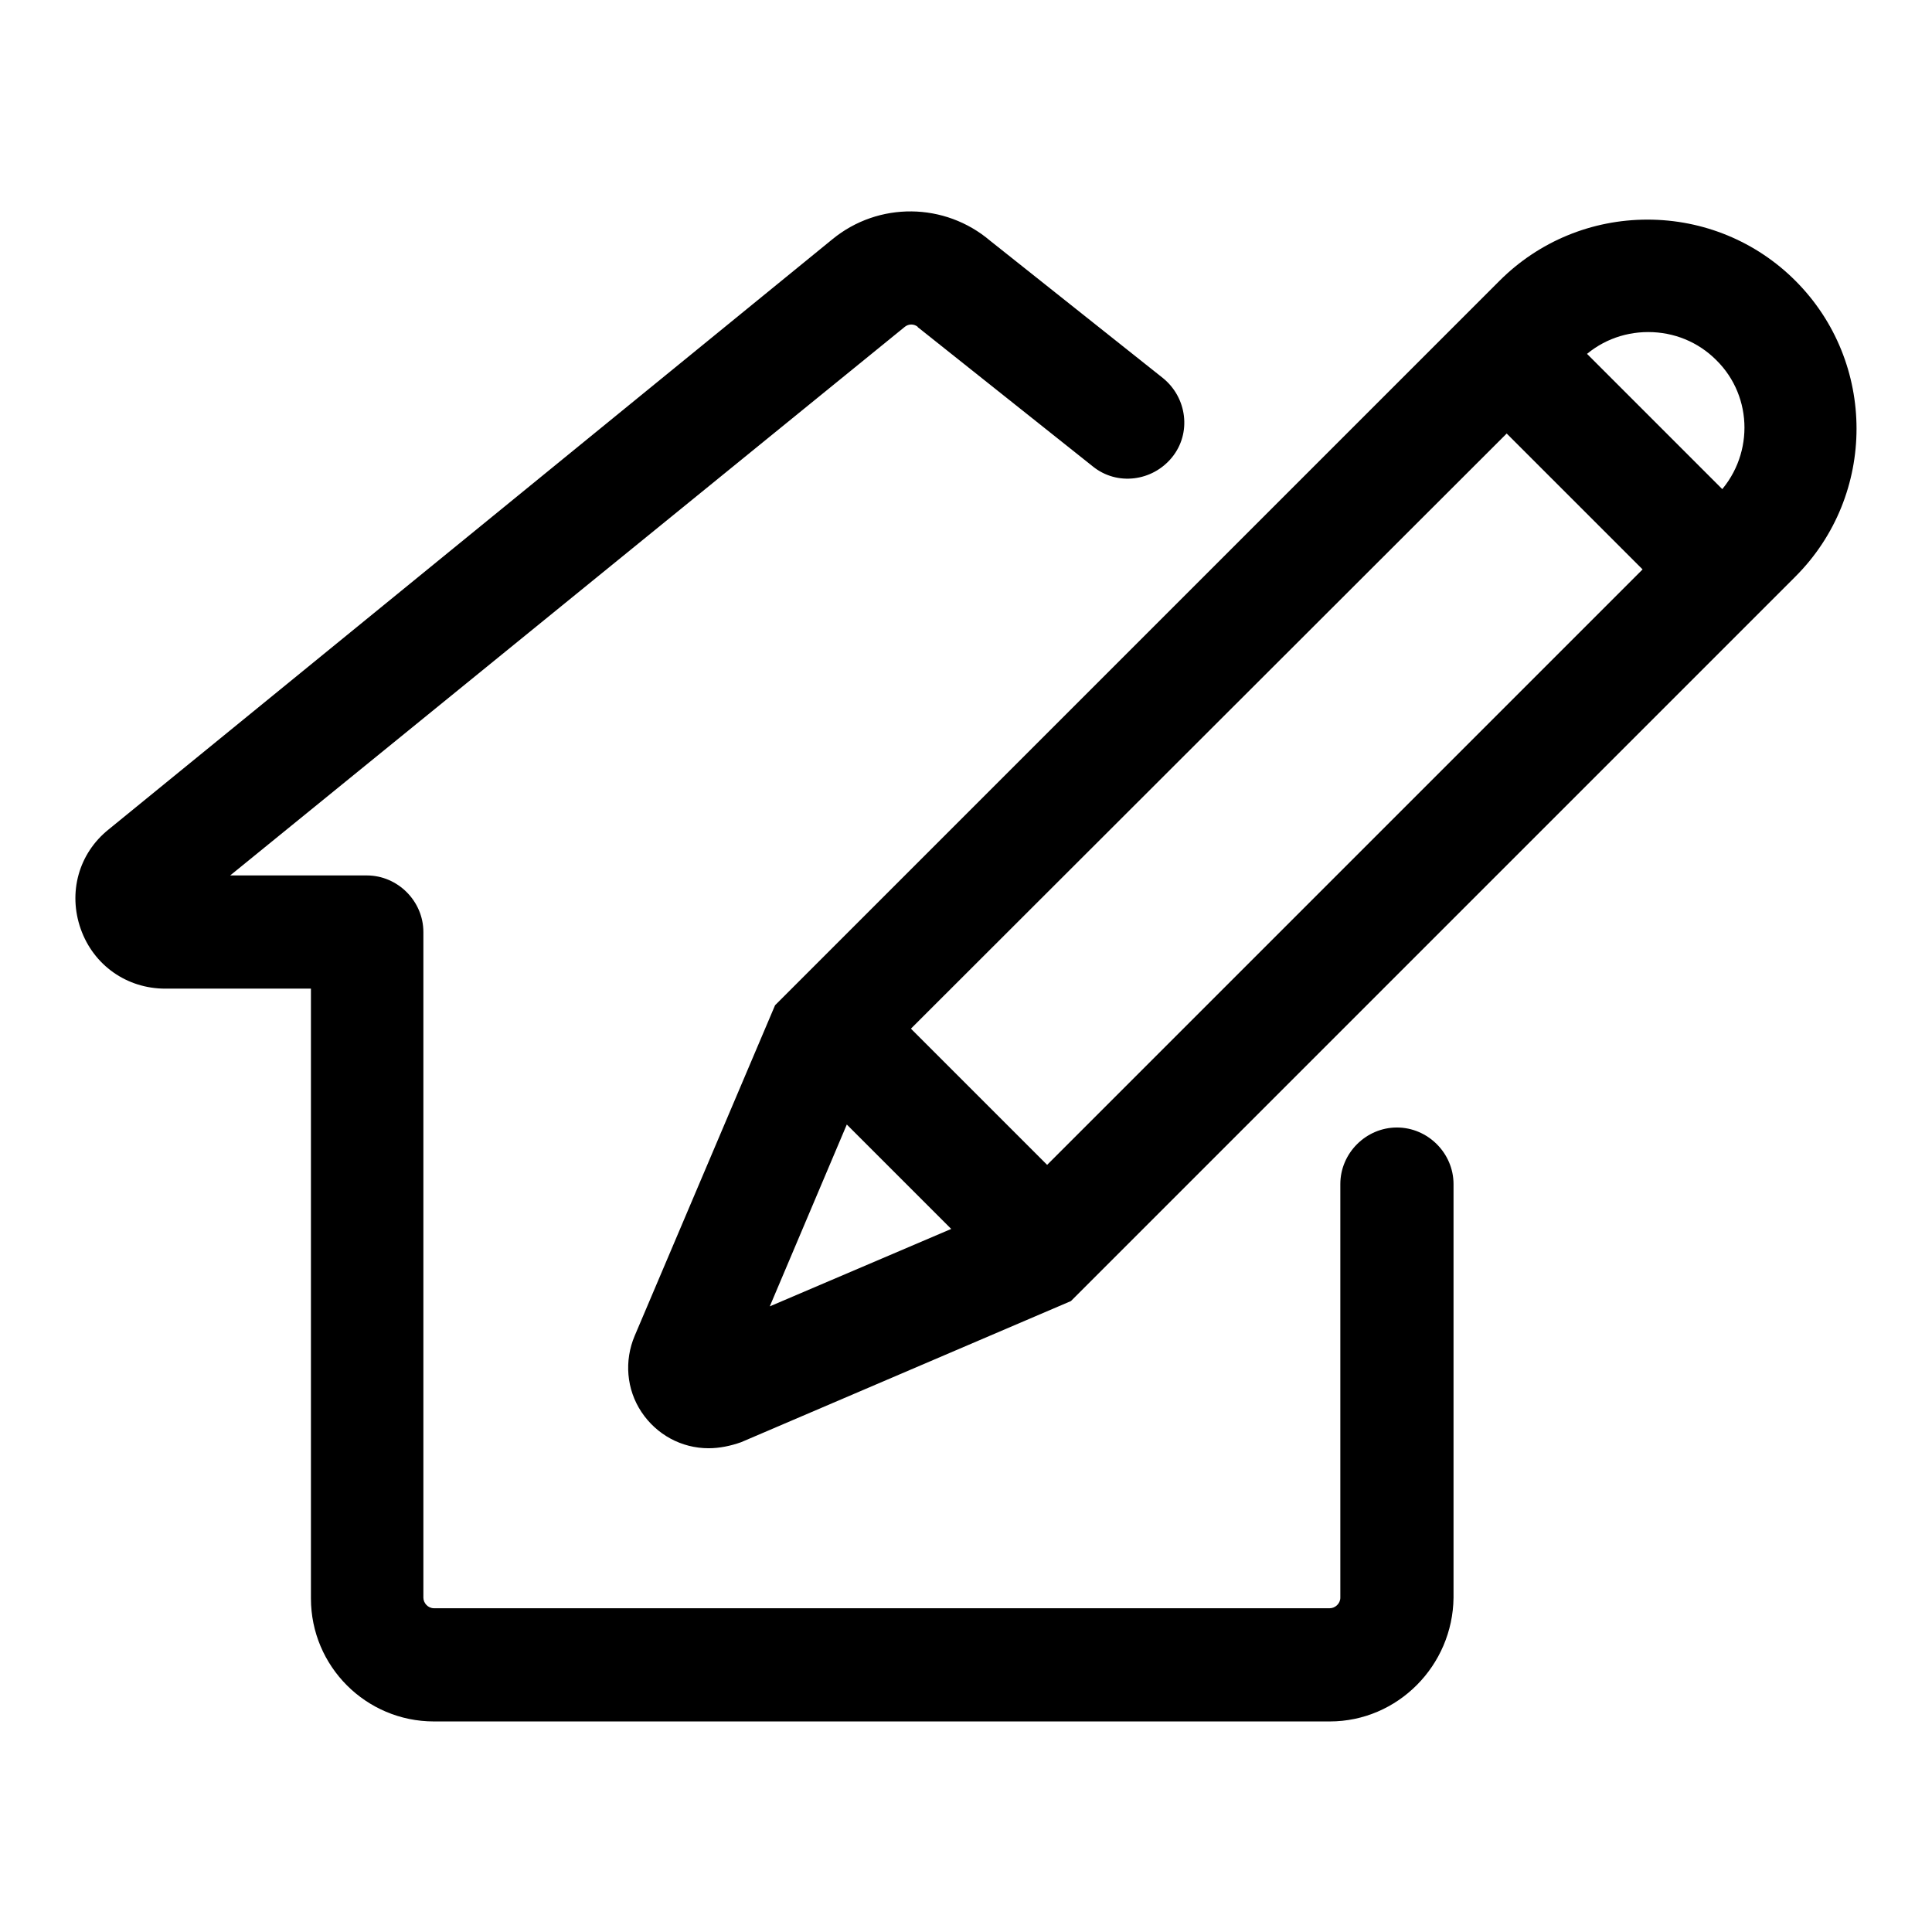 <?xml version="1.0" encoding="utf-8"?>
<!-- Svg Vector Icons : http://www.onlinewebfonts.com/icon -->
<!DOCTYPE svg PUBLIC "-//W3C//DTD SVG 1.1//EN" "http://www.w3.org/Graphics/SVG/1.1/DTD/svg11.dtd">
<svg version="1.1" xmlns="http://www.w3.org/2000/svg" xmlns:xlink="http://www.w3.org/1999/xlink" x="0px" y="0px" viewBox="0 0 256 256" enable-background="new 0 0 256 256" xml:space="preserve">
<g> <path fill="#000000" d="M176.2,228.1H57.5c-9,0-16.3-7.3-16.3-16.3V131H21.9c-5.1,0-9.5-3.1-11.2-7.9s-0.3-10,3.7-13.2l95.9-78.2 c6.1-5,14.9-4.9,20.9,0.2l22.9,18.2c3.2,2.6,3.8,7.3,1.2,10.5s-7.3,3.8-10.5,1.2l-23-18.3c-0.1-0.1-0.2-0.1-0.2-0.2 c-0.5-0.4-1.2-0.4-1.7,0L30.5,116h18.1c4.1,0,7.5,3.4,7.5,7.5v88.2c0,0.7,0.6,1.4,1.4,1.4h118.7c0.7,0,1.4-0.6,1.4-1.4l0-54.8 c0-4.1,3.4-7.5,7.5-7.5c4.1,0,7.5,3.4,7.5,7.5v54.8C192.5,220.7,185.2,228.1,176.2,228.1z M93.9,191.9c-3.6,0-6.9-1.8-8.9-4.8 c-2-3-2.3-6.8-0.9-10.1l18.6-43.8l96-96c5.2-5.2,12.2-8.1,19.6-8.1c7.4,0,14.4,2.9,19.6,8.1c10.8,10.8,10.8,28.4,0,39.2l-96,96 l-43.7,18.7C96.8,191.6,95.3,191.9,93.9,191.9z M115.3,141.7l-13.3,31.4l31.4-13.4l94-94c5-5,5-13.1,0-18c-2.4-2.4-5.6-3.7-9-3.7 s-6.6,1.3-9,3.7L115.3,141.7z M114.2,129.8l29.3,29.3l-10.6,10.6l-29.3-29.3L114.2,129.8z M203.7,40.3L233,69.6l-10.6,10.6 l-29.3-29.3L203.7,40.3z"/></g>
</svg>